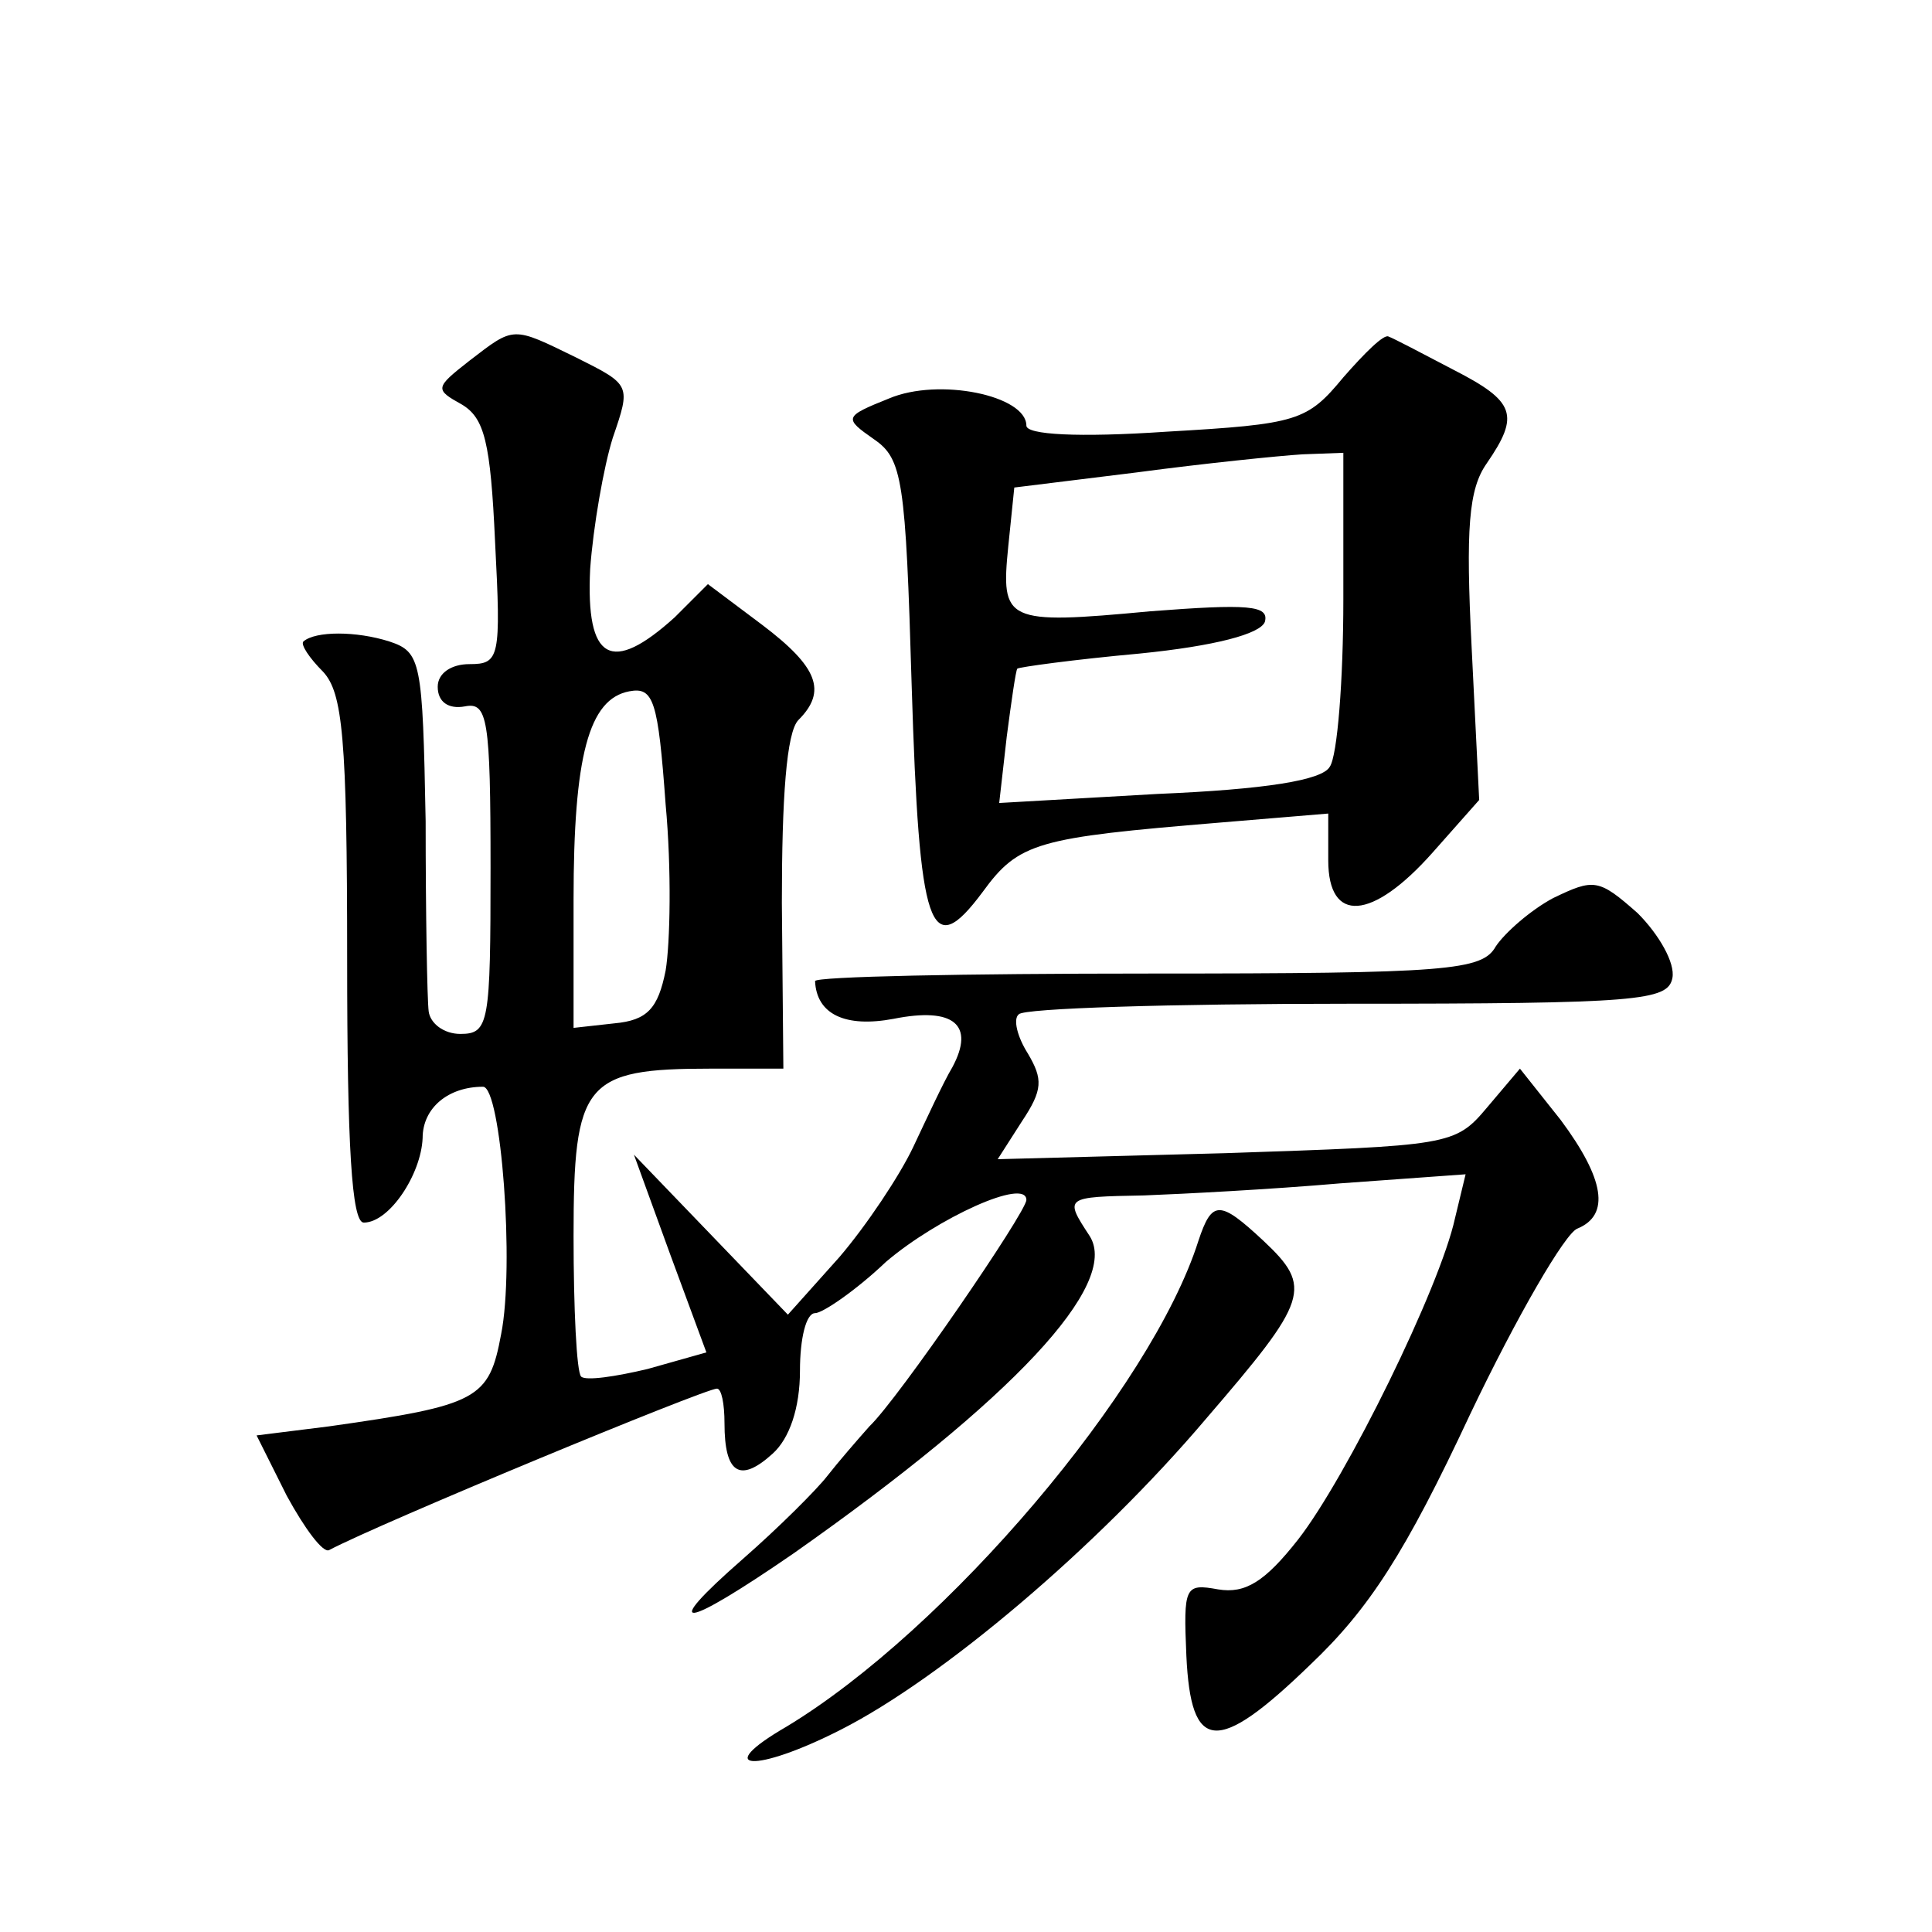 <?xml version="1.0" standalone="no"?>
<!DOCTYPE svg PUBLIC "-//W3C//DTD SVG 20010904//EN"
 "http://www.w3.org/TR/2001/REC-SVG-20010904/DTD/svg10.dtd">
<svg version="1.0" xmlns="http://www.w3.org/2000/svg"
 width="128pt" height="128pt" viewBox="0 0 128 128"
 preserveAspectRatio="xMidYMid meet">
<g transform="translate(0,128) scale(0.1,-0.1)"
fill="#0" stroke="none">
<path d="M311 1041 c-23 -18 -23 -19 -5 -29 15 -9 19 -25 22 -91 4 -77 3 -81 -17
-81 -12 0 -21 -6 -21 -15 0 -10 7 -15 18 -13 15 3 17 -8 17 -107 0 -103 -1 -110
-20 -110 -11 0 -20 7 -21 15 -1 8 -2 65 -2 126 -2 106 -3 112 -24 119 -22 7 -49
7 -57 0 -2 -2 4 -11 13 -20 13 -14 16 -43 16 -191 0 -123 3 -174 11 -174 17 0 38
32 39 56 0 20 17 34 40 34 12 0 21 -119 12 -164 -8 -43 -15 -47 -114 -61 l-48 -6
20 -40 c12 -22 24 -38 28 -36 34 18 249 107 257 107 3 0 5 -10 5 -23 0 -33 10 -40
32 -20 11 10 18 30 18 55 0 21 4 38 10 38 5 0 27 15 47 34 34 29 93 56 93 41 0
-8 -85 -132 -104 -150 -8 -9 -21 -24 -28 -33 -7 -9 -32 -34 -56 -55 -56 -49 -40
-47 34 4 145 102 216 178 196 210 -17 26 -17 26 36 27 26 1 84 4 130 8 l83 6 -7
-29 c-10 -46 -72 -172 -104 -213 -22 -28 -35 -36 -53 -33 -22 4 -23 2 -21 -44 3
-64 20 -66 82 -6 39 37 63 74 106 166 31 65 63 120 71 123 22 9 18 33 -11 72 l-27
34 -22 -26 c-21 -25 -25 -25 -173 -30 l-151 -4 16 25 c14 21 14 28 4 45 -7 11 -10
23 -6 26 3 4 101 7 218 7 193 0 212 2 215 17 2 10 -9 29 -23 43 -26 23 -29 23 -56
10 -15 -8 -32 -23 -38 -32 -9 -16 -31 -18 -230 -18 -122 0 -221 -2 -221 -5 1 -22
20 -31 52 -25 40 8 54 -4 39 -32 -6 -10 -17 -34 -26 -53 -9 -19 -31 -52 -49 -73
l-34 -38 -51 53 -51 53 24 -66 24 -65 -39 -11 c-21 -5 -41 -8 -44 -5 -3 3 -5 45
-5 93 0 102 7 111 91 111 l48 0 -1 110 c0 69 3 113 11 121 19 19 13 35 -24 63 l-36
27 -22 -22 c-42 -38 -59 -29 -56 32 2 28 9 68 15 87 12 35 12 35 -24 53 -43 21
-41 21 -71 -2z m130 -404 c-5 -25 -12 -33 -34 -35 l-27 -3 0 85 c0 95 10 133 37
138 16 3 19 -6 24 -75 4 -43 3 -92 0 -110z M890 1030 c-24 -29 -30 -31 -117 -36
-59 -4 -93 -2 -93 4 0 20 -58 32 -91 18 -30 -12 -30 -13 -10 -27 19 -13 21 -27
25 -163 5 -163 12 -184 47 -137 24 33 36 36 157 46 l72 6 0 -31 c0 -42 29 -40 69
5 l31 35 -5 101 c-4 79 -2 105 10 122 22 32 19 41 -22 62 -21 11 -40 21 -43 22
-3 2 -16 -11 -30 -27z m0 -147 c0 -54 -4 -104 -9 -111 -5 -9 -43 -15 -114 -18 l-105
-6 5 44 c3 23 6 44 7 45 1 1 37 6 81 10 50 5 80 13 83 21 3 11 -11 12 -76 7 -96
-9 -99 -7 -94 43 l4 39 81 10 c45 6 94 11 110 12 l27 1 0 -97z M794 458 c-31 -98
-167 -258 -273 -322 -50 -29 -21 -31 36 -2 67 34 170 121 242 206 68 79 71 87 38
118 -29 27 -34 27 -43 0z"/>
</g>
</svg>
